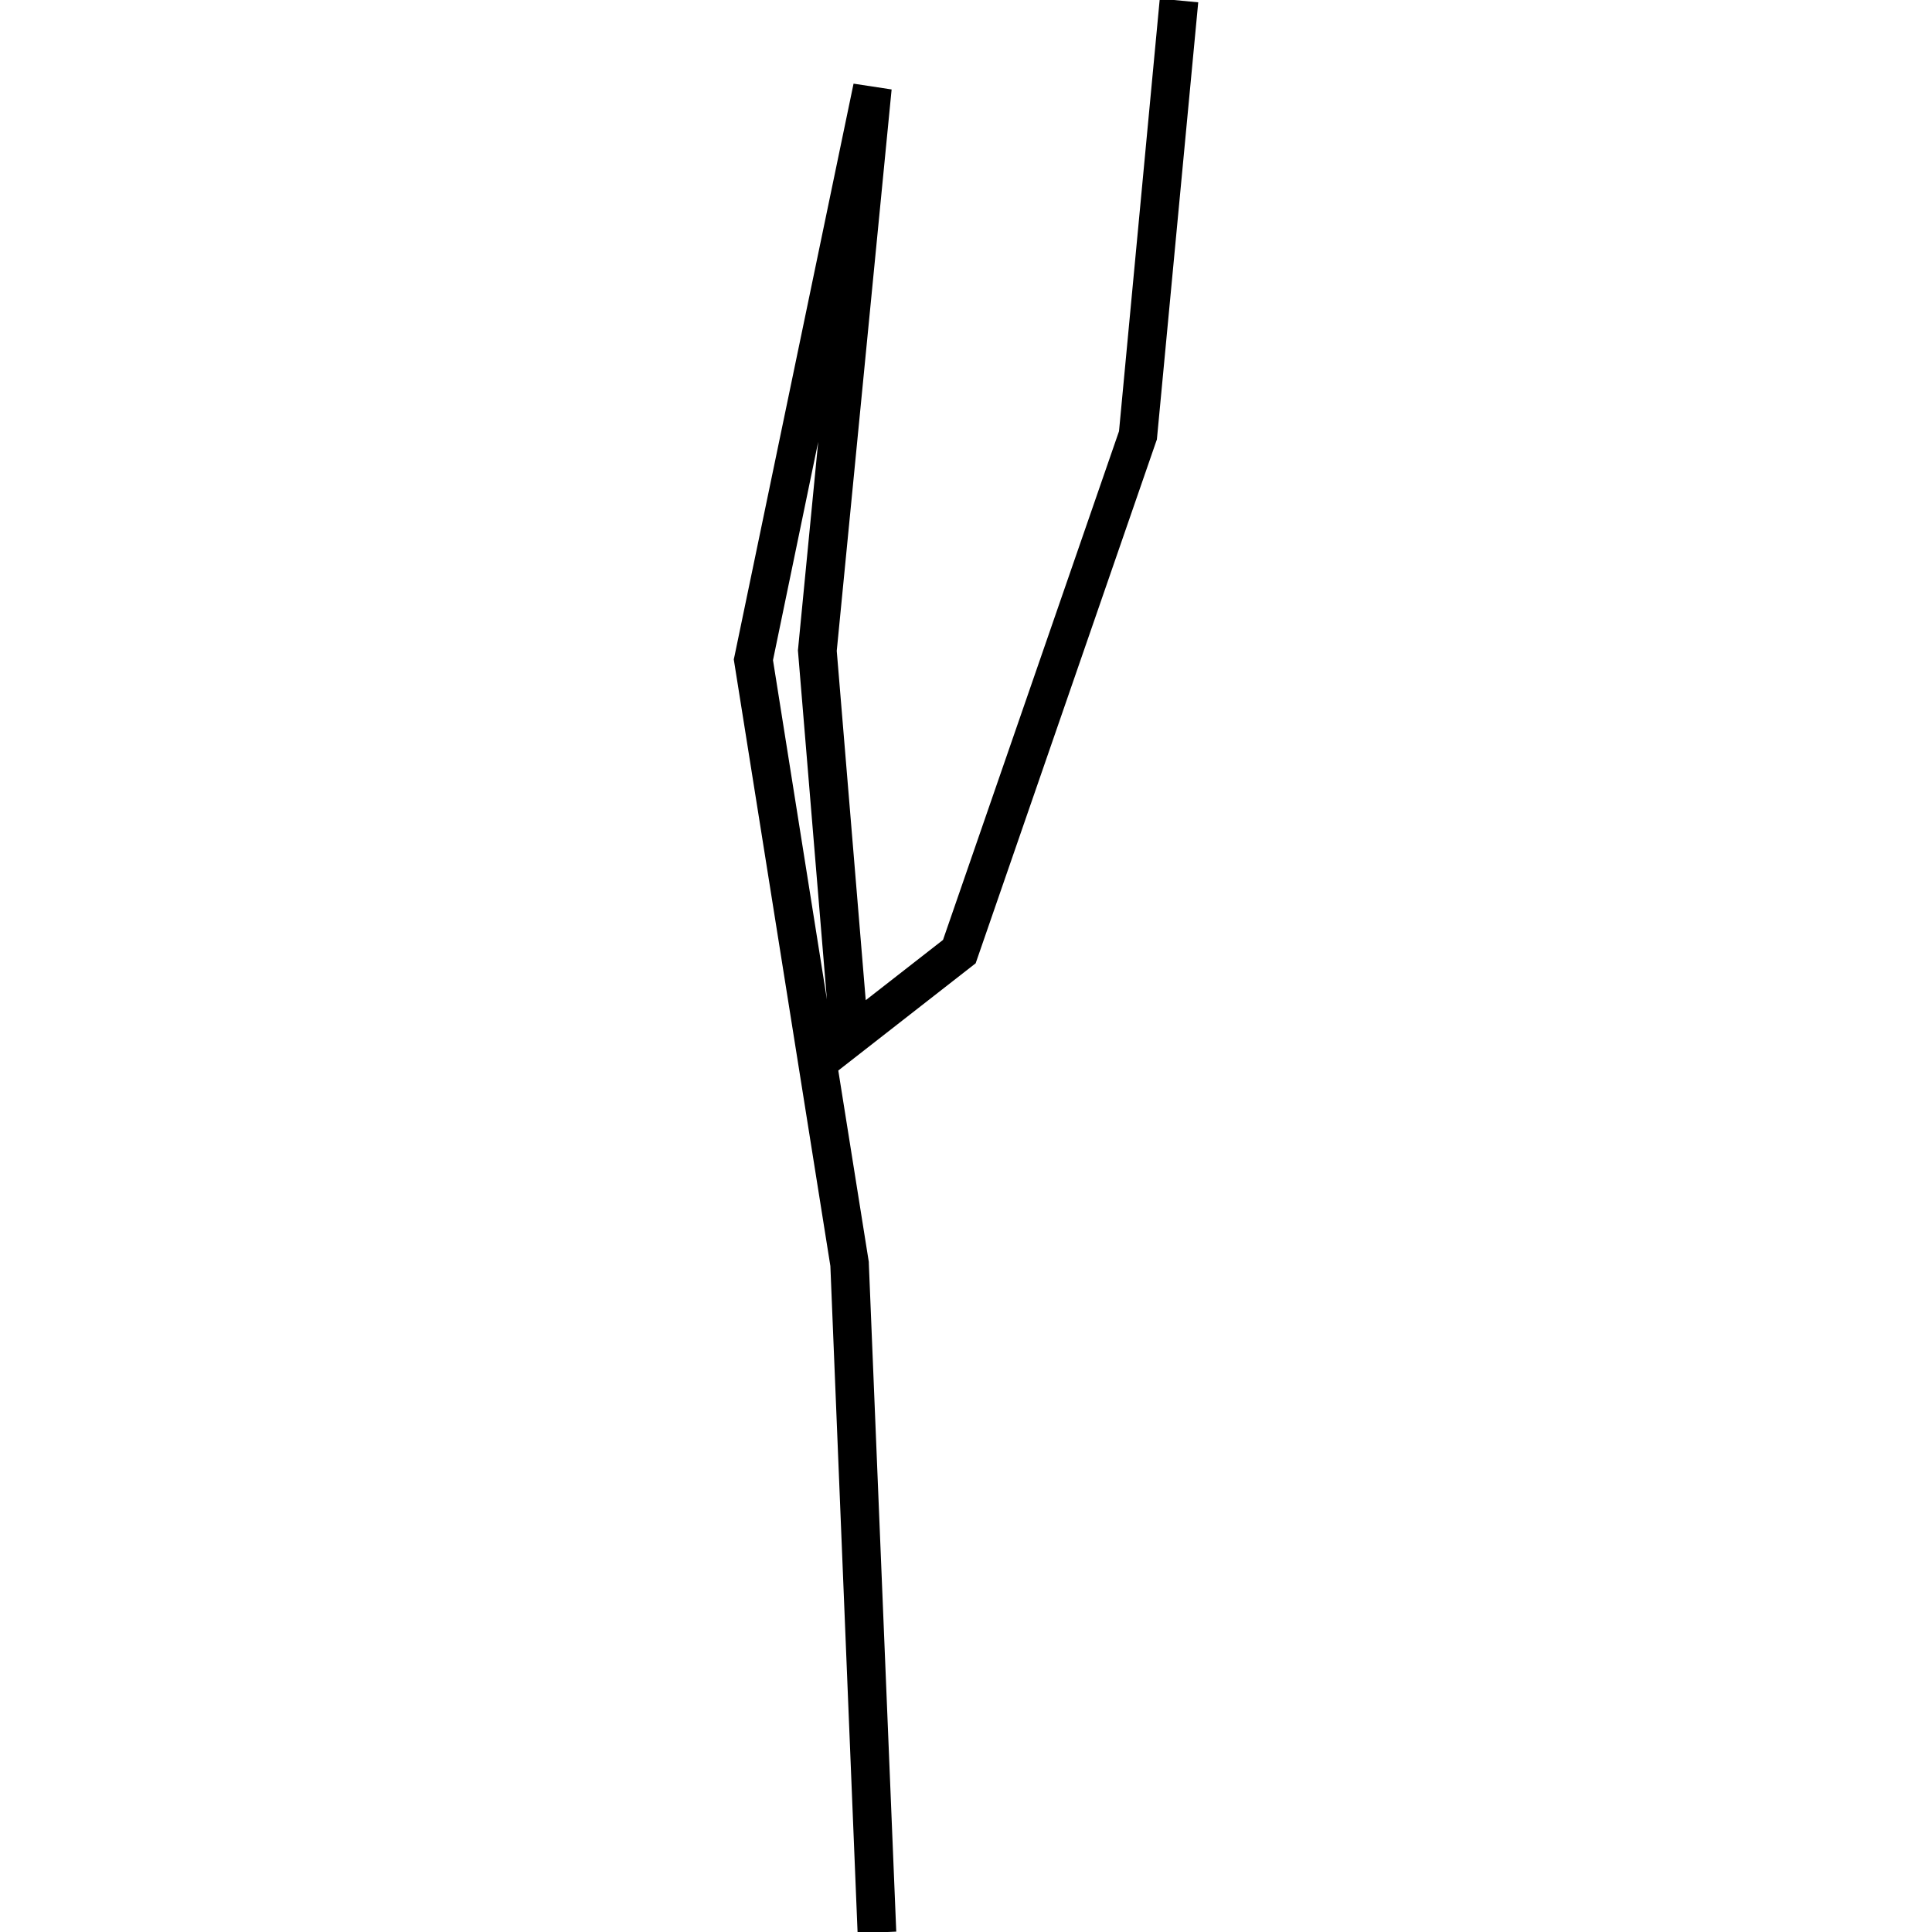 <?xml version="1.0" encoding="utf-8"?>
<!-- Generator: Adobe Illustrator 24.0.3, SVG Export Plug-In . SVG Version: 6.00 Build 0)  -->
<svg version="1.1" id="Layer_1" xmlns="http://www.w3.org/2000/svg" xmlns:xlink="http://www.w3.org/1999/xlink" x="0px" y="0px"
	 viewBox="0 0 1000 1000" style="enable-background:new 0 0 1000 1000;" xml:space="preserve">
<title>080520-domestic-i-outlined</title>
<g id="y">
	<path d="M443.9,1000.7l-14.1-345.4l-50-314l0.4-1.8l61.6-296.2l19.7,3l-28.4,290.6l15,180.8l40-31.2l91.1-263.3L600.3-0.7l19.9,1.9
		l-21.4,226.3l-0.4,1.1l-93.4,270l-71.1,55.5l15.8,99.1v0.6l14.2,346L443.9,1000.7z M400.1,341.7L428,517.3l-15-180.7l0.1-0.9
		l10.4-107L400.1,341.7z"/>
</g>
</svg>
